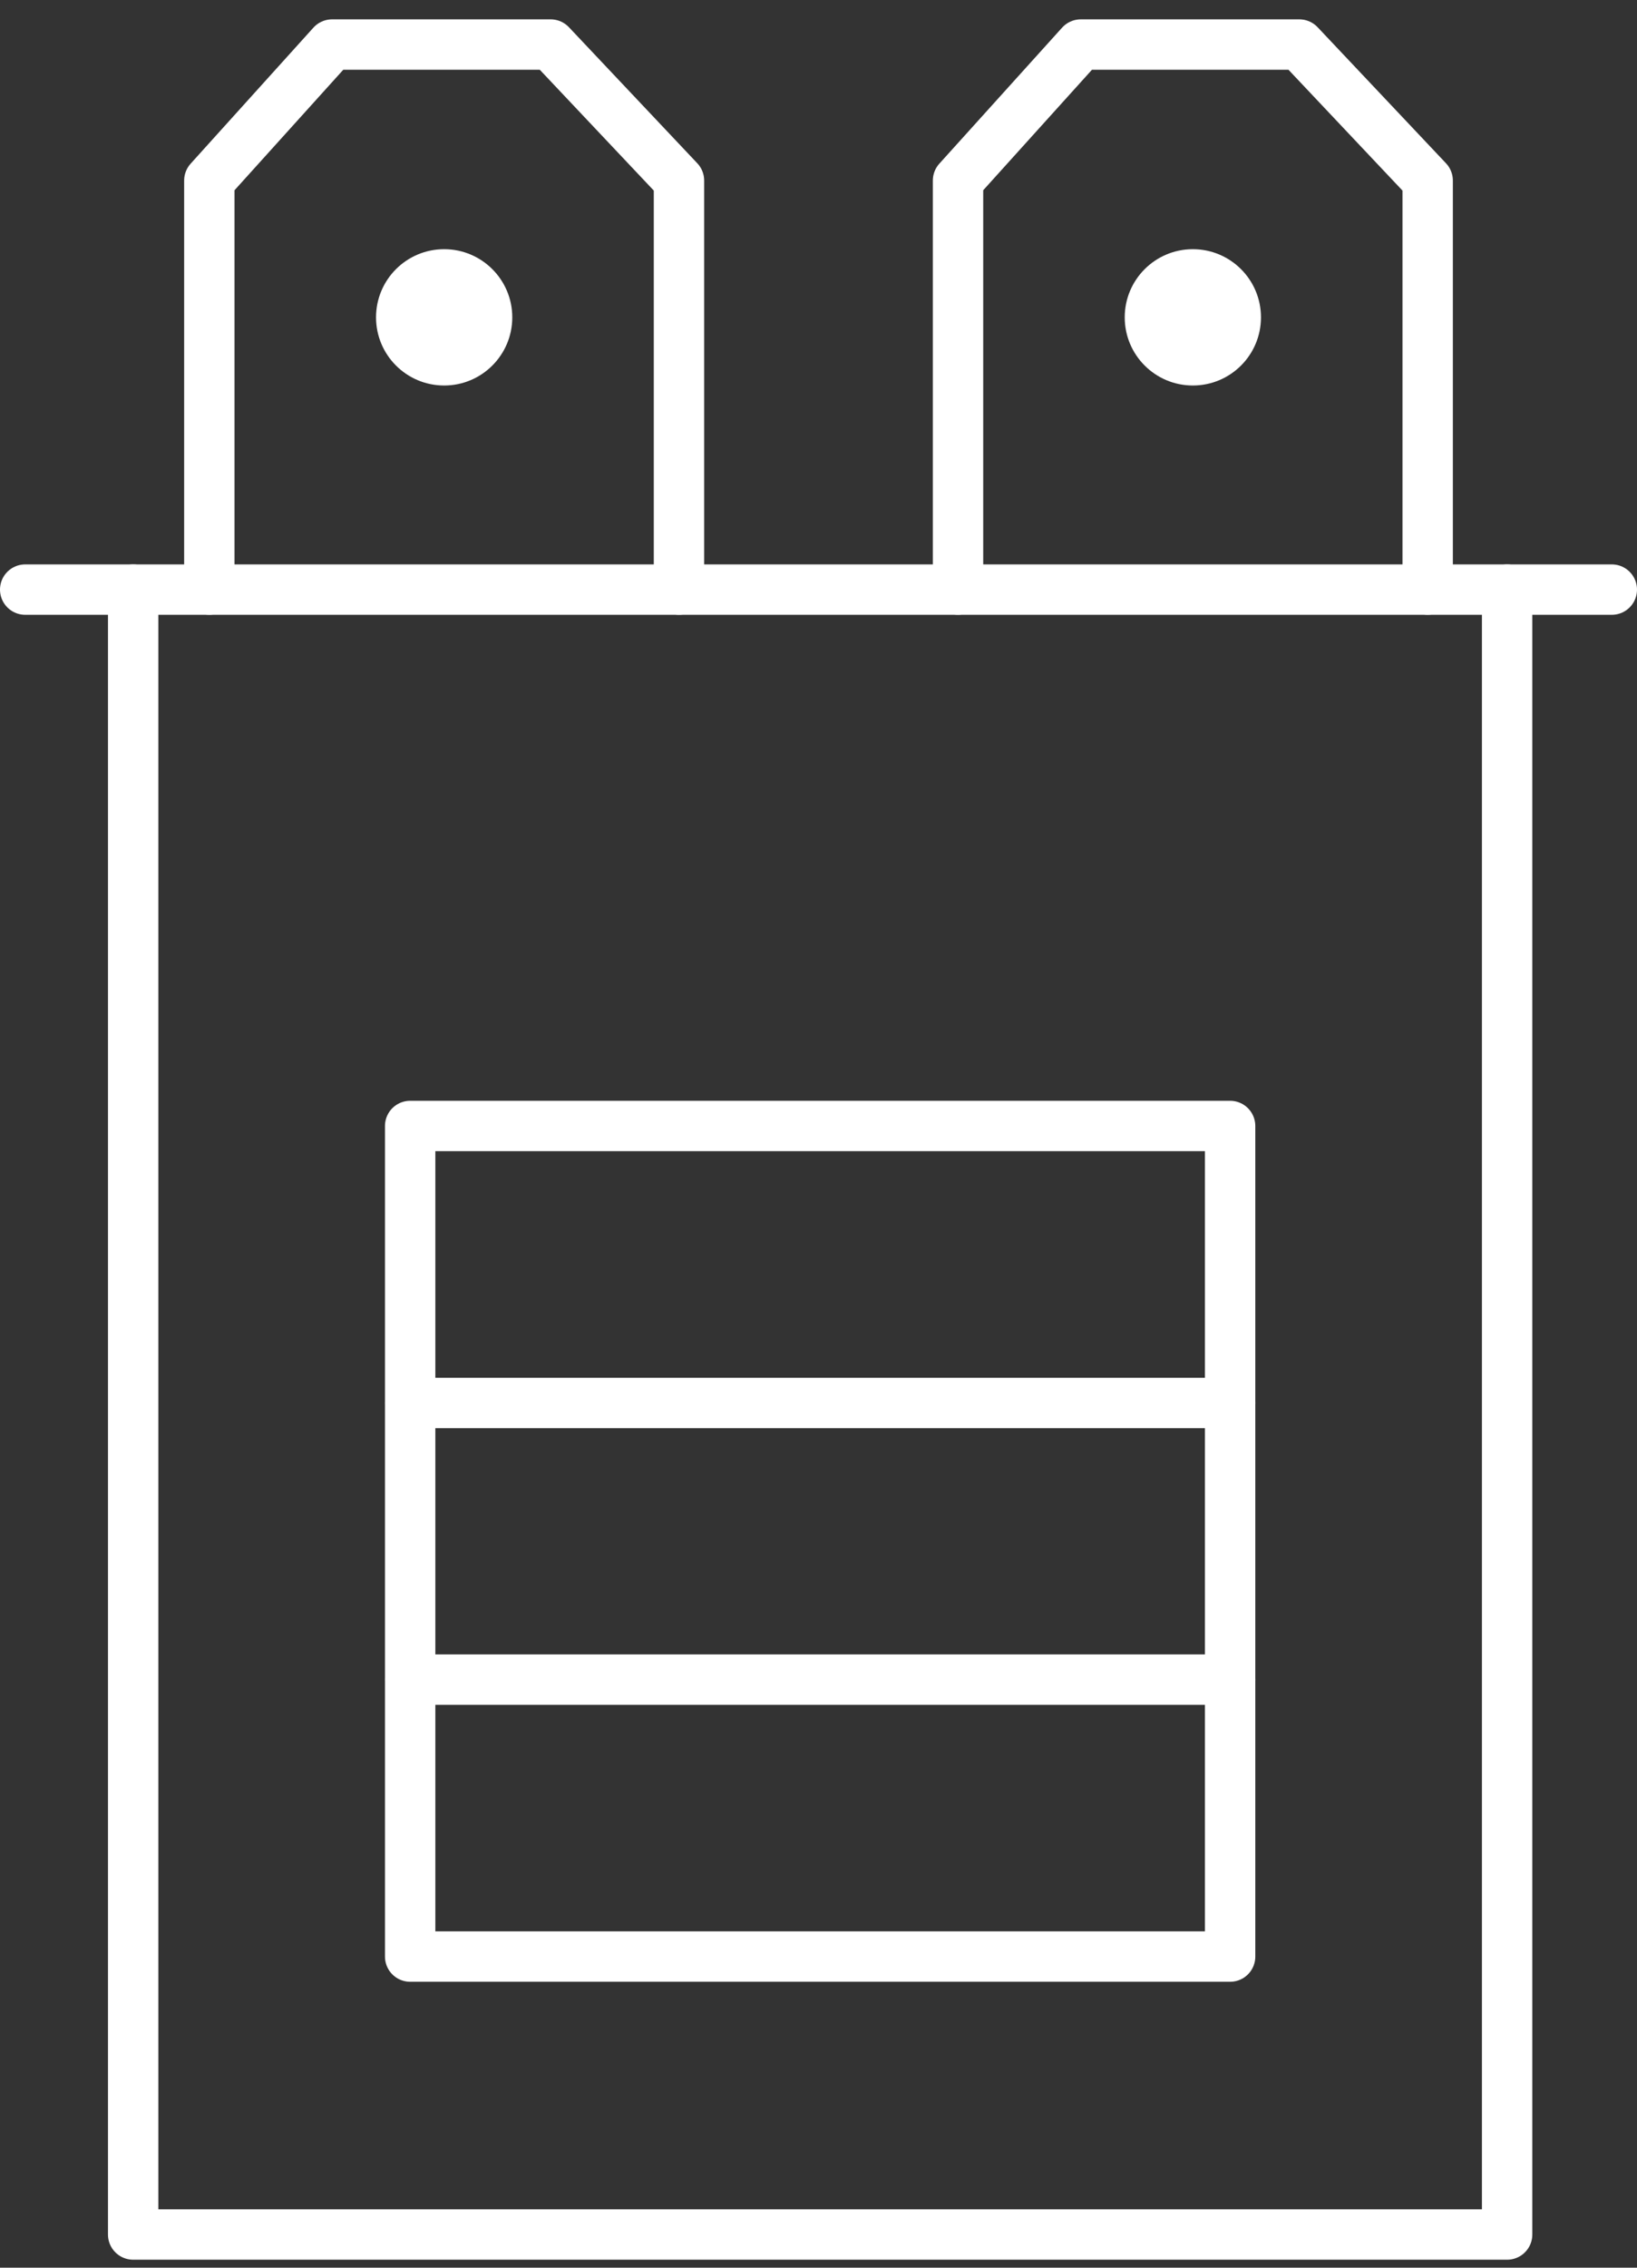 <svg xmlns="http://www.w3.org/2000/svg" fill="none" viewBox="0 0 65 90" height="90" width="65">
<rect x="0" y="0" width="65" height="90" fill="#333333" stroke="none"/>
<path stroke-linejoin="round" stroke-linecap="round" stroke-miterlimit="10" stroke-width="2" stroke="white" d="M1 23.4H64"></path>
<path stroke-linejoin="round" stroke-linecap="round" stroke-miterlimit="10" stroke-width="2" stroke="white" d="M59.843 23.4V88.683H5.287V23.4"></path>
<path stroke-linejoin="round" stroke-linecap="round" stroke-miterlimit="10" stroke-width="2" stroke="white" d="M26.96 23.399V7.166L21.864 1.768H13.186L8.312 7.166V23.399"></path>
<circle fill="white" r="2.705" cy="12.595" cx="17.636"></circle>
<path stroke-linejoin="round" stroke-linecap="round" stroke-miterlimit="10" stroke-width="2" stroke="white" d="M56.688 23.399V7.166L51.592 1.768H42.914L38.04 7.166V23.399"></path>
<circle fill="white" r="2.705" cy="12.595" cx="47.364"></circle>
<path stroke-linejoin="round" stroke-linecap="round" stroke-miterlimit="10" stroke-width="2" stroke="white" d="M48.844 44.688H16.286V77.652H48.844V44.688Z"></path>
<path stroke-linejoin="round" stroke-linecap="round" stroke-miterlimit="10" stroke-width="2" stroke="white" d="M16.286 55.681H48.844"></path>
<path stroke-linejoin="round" stroke-linecap="round" stroke-miterlimit="10" stroke-width="2" stroke="white" d="M16.286 66.66H48.844"></path>
</svg>
